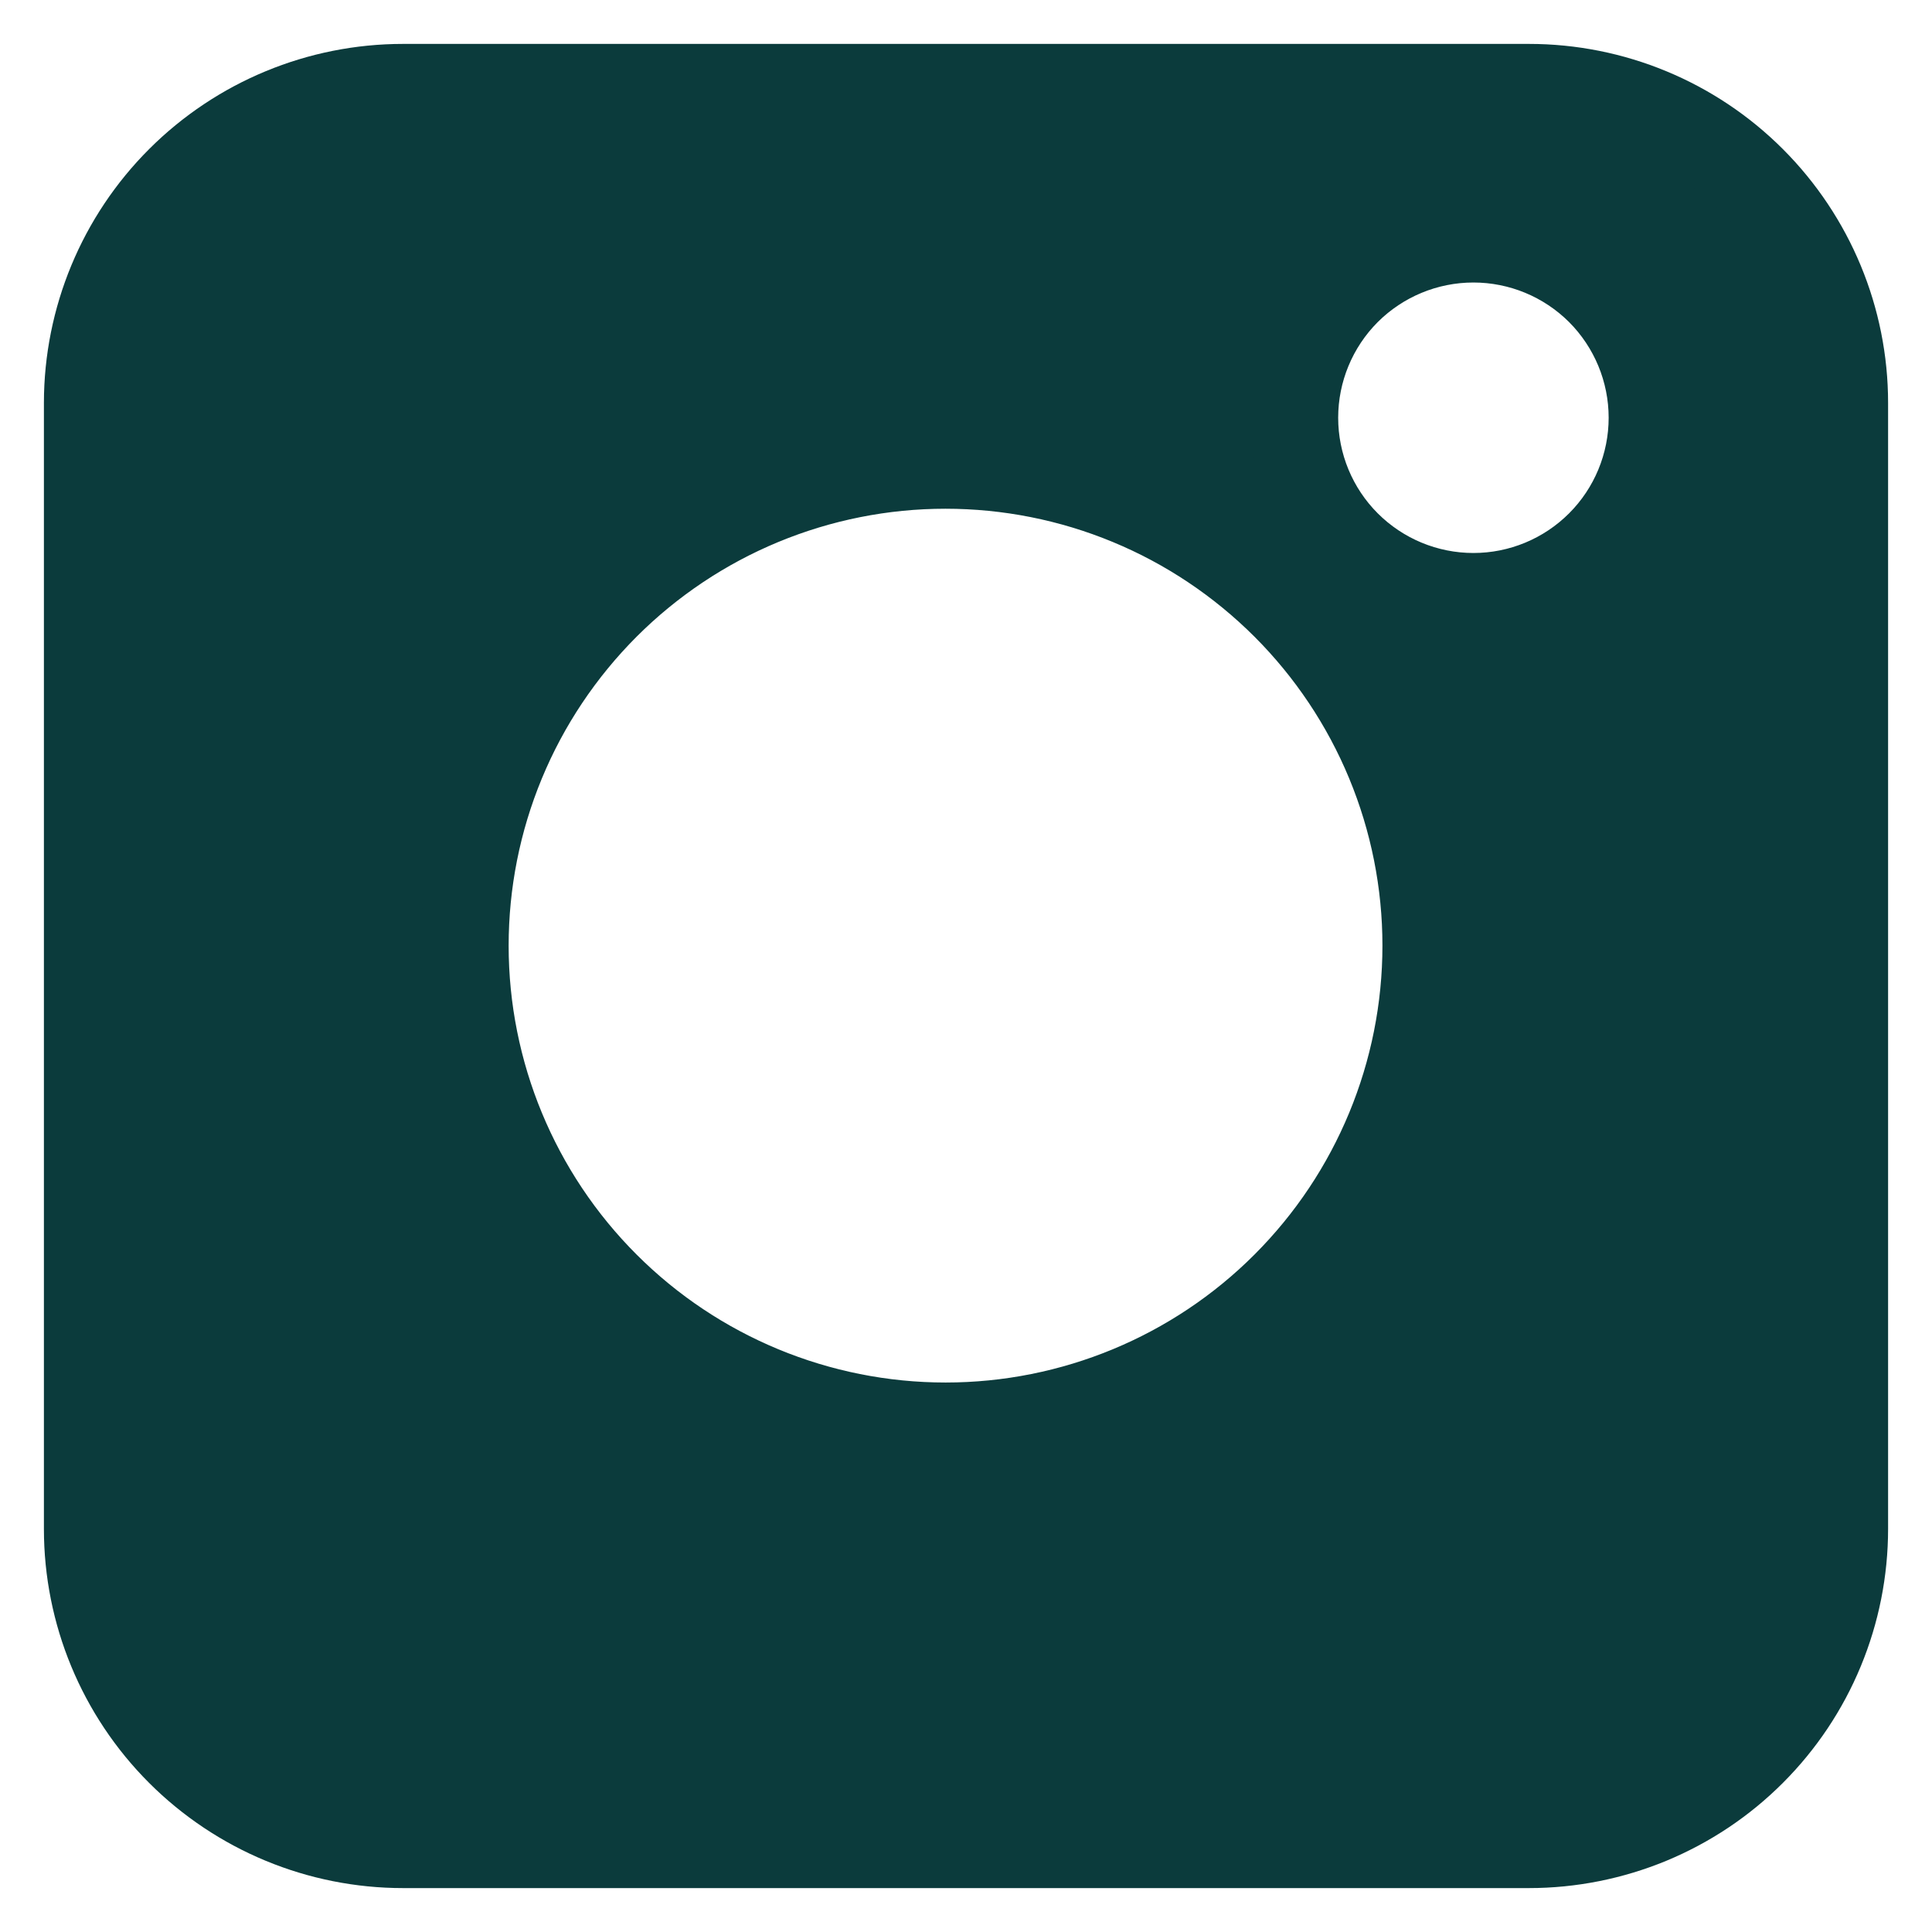 <svg width="22" height="22" viewBox="0 0 22 22" fill="none" xmlns="http://www.w3.org/2000/svg">
<path fill-rule="evenodd" clip-rule="evenodd" d="M17.41 21H4.59C3.638 21 2.725 20.622 2.051 19.948C1.378 19.275 1 18.362 1 17.41V4.587C1.001 3.635 1.379 2.723 2.053 2.05C2.726 1.378 3.638 1 4.59 1H17.41C18.362 1 19.275 1.378 19.948 2.051C20.621 2.724 21 3.636 21 4.588V17.409C21 17.881 20.907 18.348 20.727 18.783C20.547 19.219 20.282 19.615 19.949 19.948C19.616 20.282 19.22 20.546 18.784 20.727C18.348 20.907 17.881 21 17.41 21ZM16.242 10.767C16.242 10.048 16.1 9.336 15.825 8.672C15.55 8.008 15.146 7.404 14.638 6.896C14.129 6.388 13.526 5.984 12.861 5.709C12.197 5.434 11.485 5.293 10.766 5.293C10.047 5.293 9.335 5.435 8.671 5.71C8.007 5.985 7.403 6.389 6.895 6.897C6.387 7.406 5.983 8.009 5.708 8.674C5.433 9.338 5.292 10.05 5.292 10.769C5.292 12.221 5.869 13.614 6.896 14.64C7.923 15.667 9.316 16.243 10.768 16.243C12.22 16.243 13.613 15.666 14.639 14.639C15.666 13.612 16.242 12.219 16.242 10.767ZM18.818 4.757C18.818 4.216 18.603 3.697 18.221 3.314C17.838 2.932 17.319 2.717 16.778 2.717C16.237 2.717 15.718 2.932 15.335 3.314C14.953 3.697 14.738 4.216 14.738 4.757C14.738 5.298 14.953 5.817 15.335 6.199C15.718 6.582 16.237 6.797 16.778 6.797C17.319 6.797 17.838 6.582 18.221 6.199C18.603 5.817 18.818 5.298 18.818 4.757Z" fill="#0B3B3C" stroke="#0B3B3C" stroke-linejoin="round"/>
</svg>
